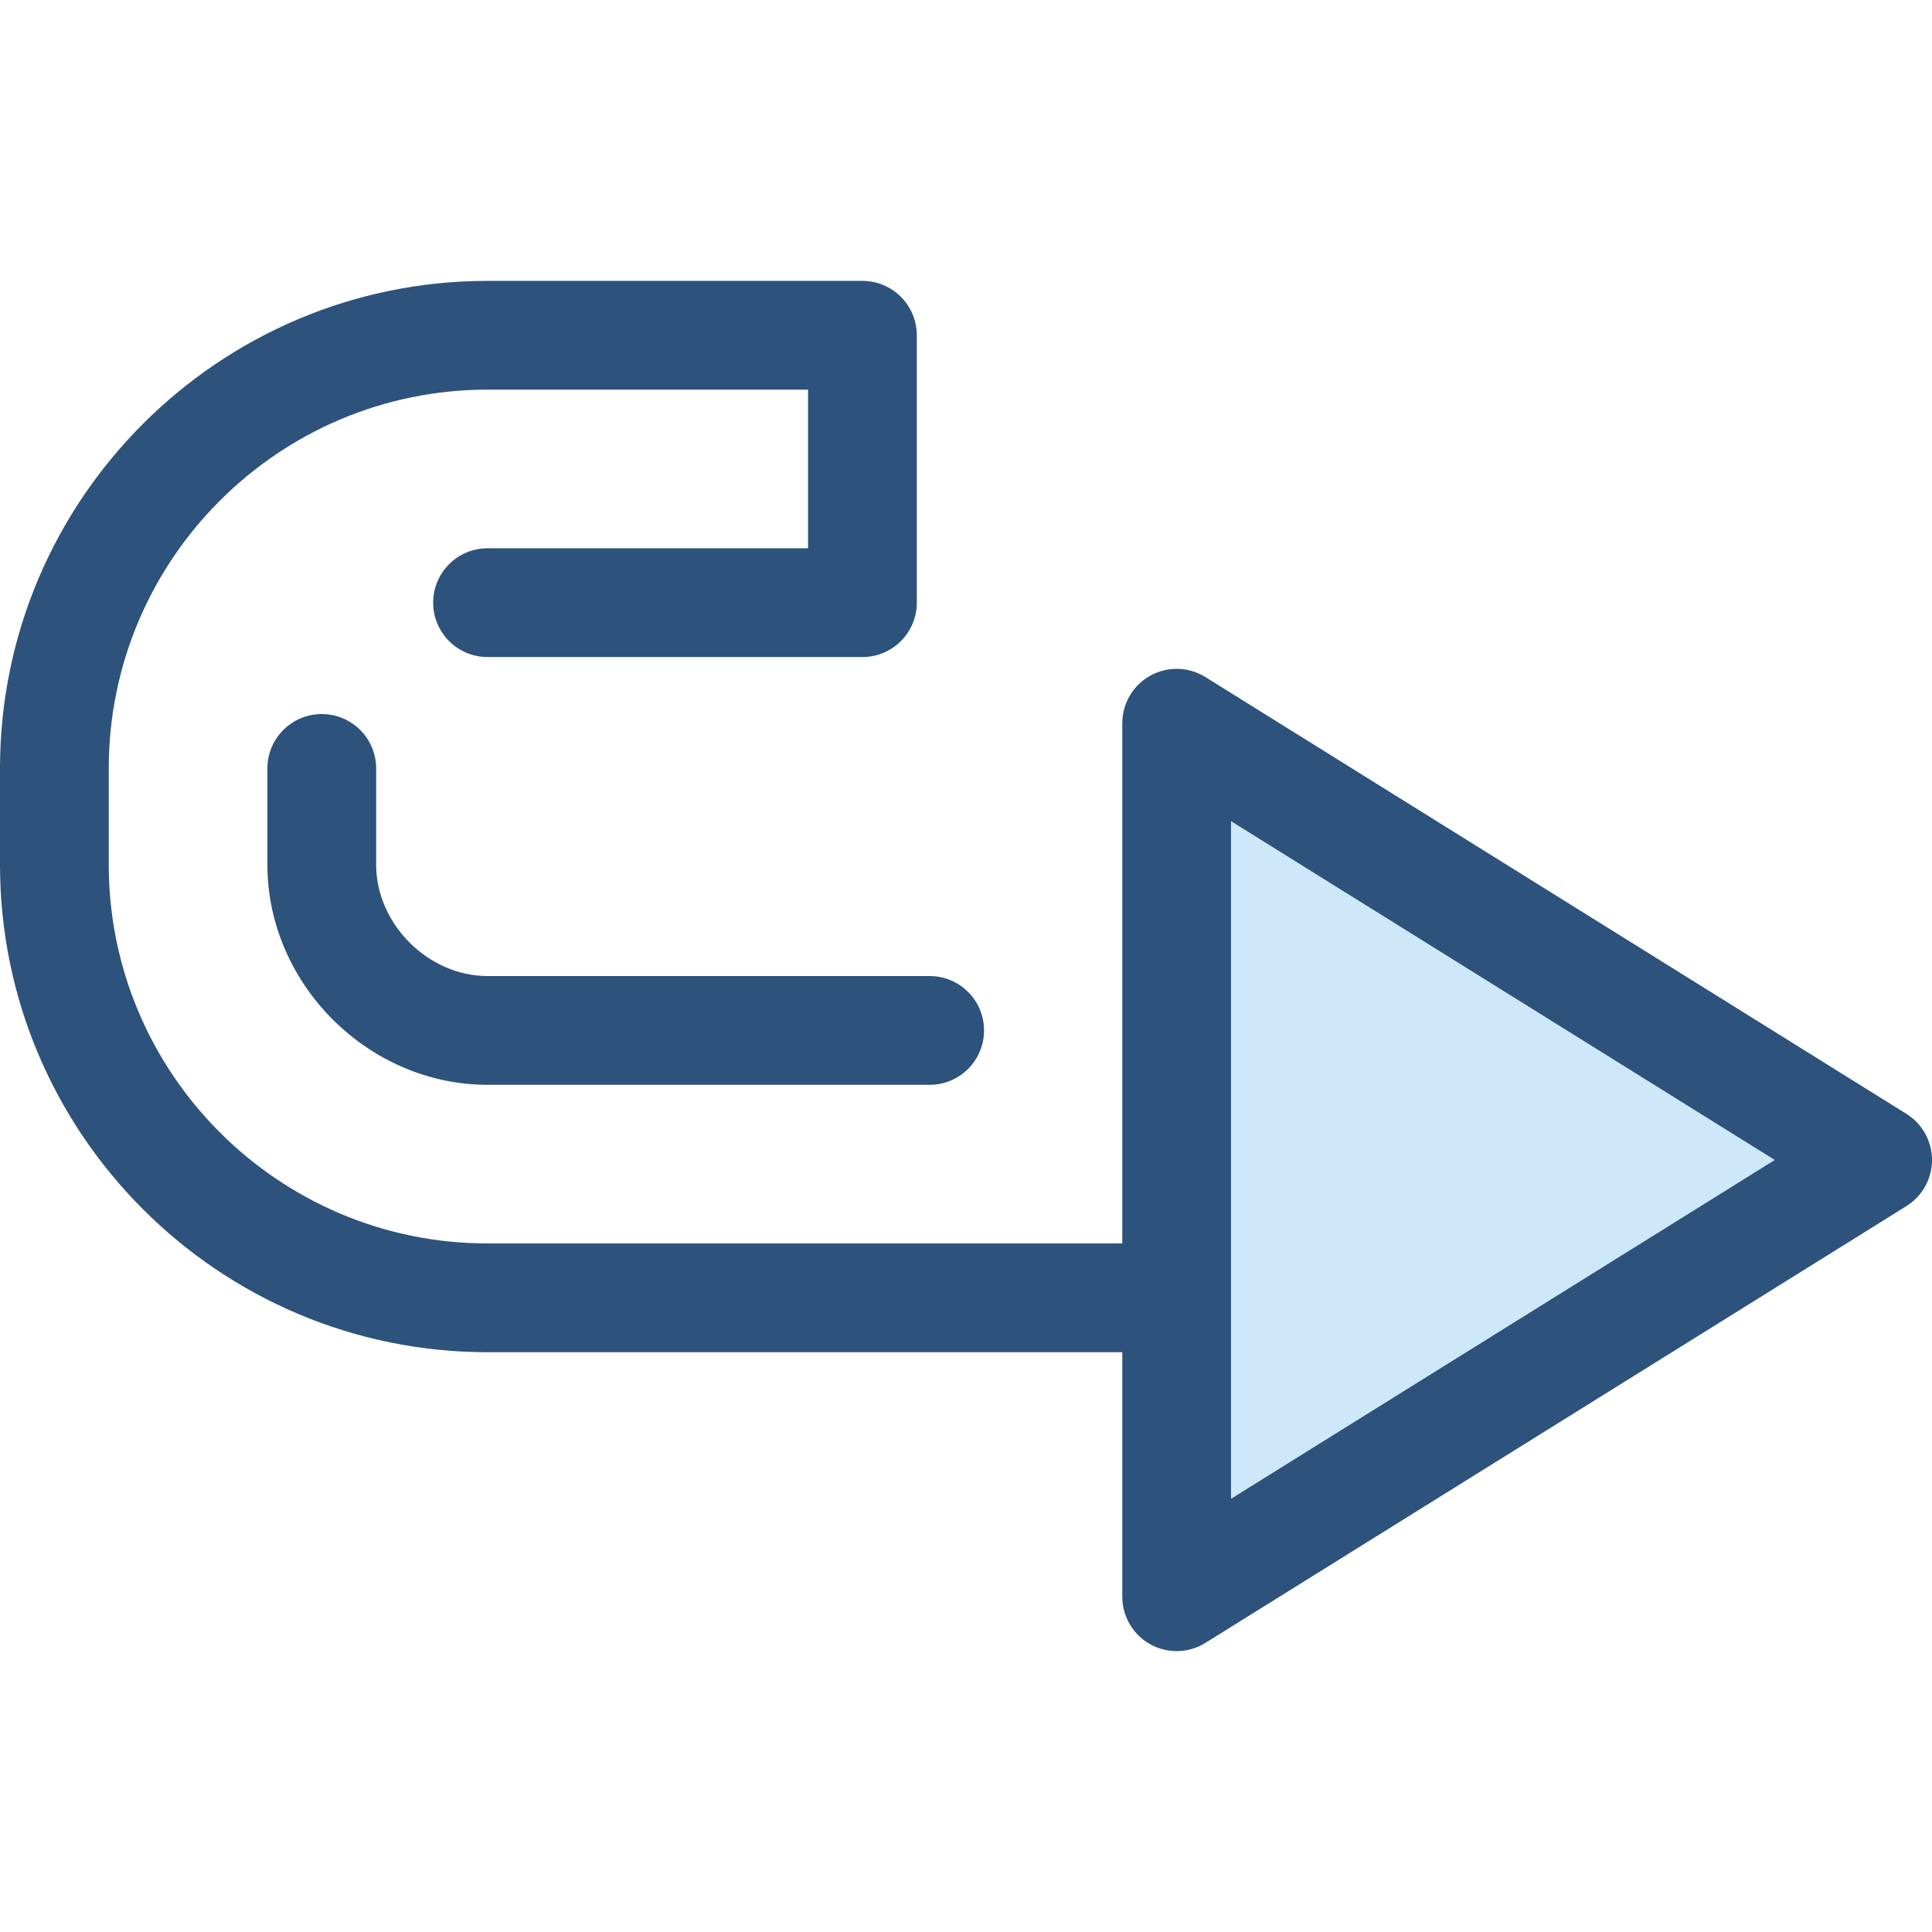 <?xml version="1.0" encoding="iso-8859-1"?>
<!-- Generator: Adobe Illustrator 19.0.0, SVG Export Plug-In . SVG Version: 6.00 Build 0)  -->
<svg version="1.1" id="Layer_1" xmlns="http://www.w3.org/2000/svg" xmlns:xlink="http://www.w3.org/1999/xlink" x="0px" y="0px"
	 viewBox="0 0 512 512" style="enable-background:new 0 0 512 512;" xml:space="preserve">
<g>
	<path style="fill:#2D527C;" d="M392.235,358.347h-263.03C57.962,358.347,0,300.386,0,229.143v-25.501
		C0,132.399,57.962,74.437,129.205,74.437h99.349c7.958,0,14.411,6.453,14.411,14.411v70.861c0,7.958-6.453,14.411-14.411,14.411
		h-99.349c-7.958,0-14.411-6.453-14.411-14.411c0-7.958,6.453-14.411,14.411-14.411h84.939v-42.041h-84.939
		c-55.352,0-100.384,45.032-100.384,100.384v25.501c0,55.351,45.032,100.383,100.384,100.383h263.029
		c7.958,0,14.411,6.453,14.411,14.411S400.193,358.347,392.235,358.347z"/>
	<path style="fill:#2D527C;" d="M246.369,287.486H129.205c-31.625,0-58.344-26.717-58.344-58.343v-25.501
		c0-7.958,6.453-14.411,14.411-14.411s14.411,6.453,14.411,14.411v25.501c0,15.726,13.795,29.521,29.523,29.521h117.164
		c7.958,0,14.411,6.453,14.411,14.411C260.779,281.033,254.326,287.486,246.369,287.486z"/>
</g>
<polygon style="fill:#CEE8FA;" points="311.829,423.152 497.589,307.407 311.829,191.663 "/>
<path style="fill:#2D527C;" d="M311.829,437.563c-2.407,0-4.816-0.602-6.995-1.811c-4.578-2.542-7.416-7.364-7.416-12.599v-231.49
	c0-5.235,2.839-10.057,7.416-12.599c4.575-2.541,10.172-2.401,14.615,0.369L505.21,295.177c4.224,2.631,6.79,7.254,6.79,12.23
	c0,4.976-2.567,9.599-6.79,12.23L319.449,435.381C317.122,436.834,314.477,437.563,311.829,437.563z M326.239,217.62v179.574
	l144.1-89.788L326.239,217.62z"/>
<g>
</g>
<g>
</g>
<g>
</g>
<g>
</g>
<g>
</g>
<g>
</g>
<g>
</g>
<g>
</g>
<g>
</g>
<g>
</g>
<g>
</g>
<g>
</g>
<g>
</g>
<g>
</g>
<g>
</g>
</svg>
